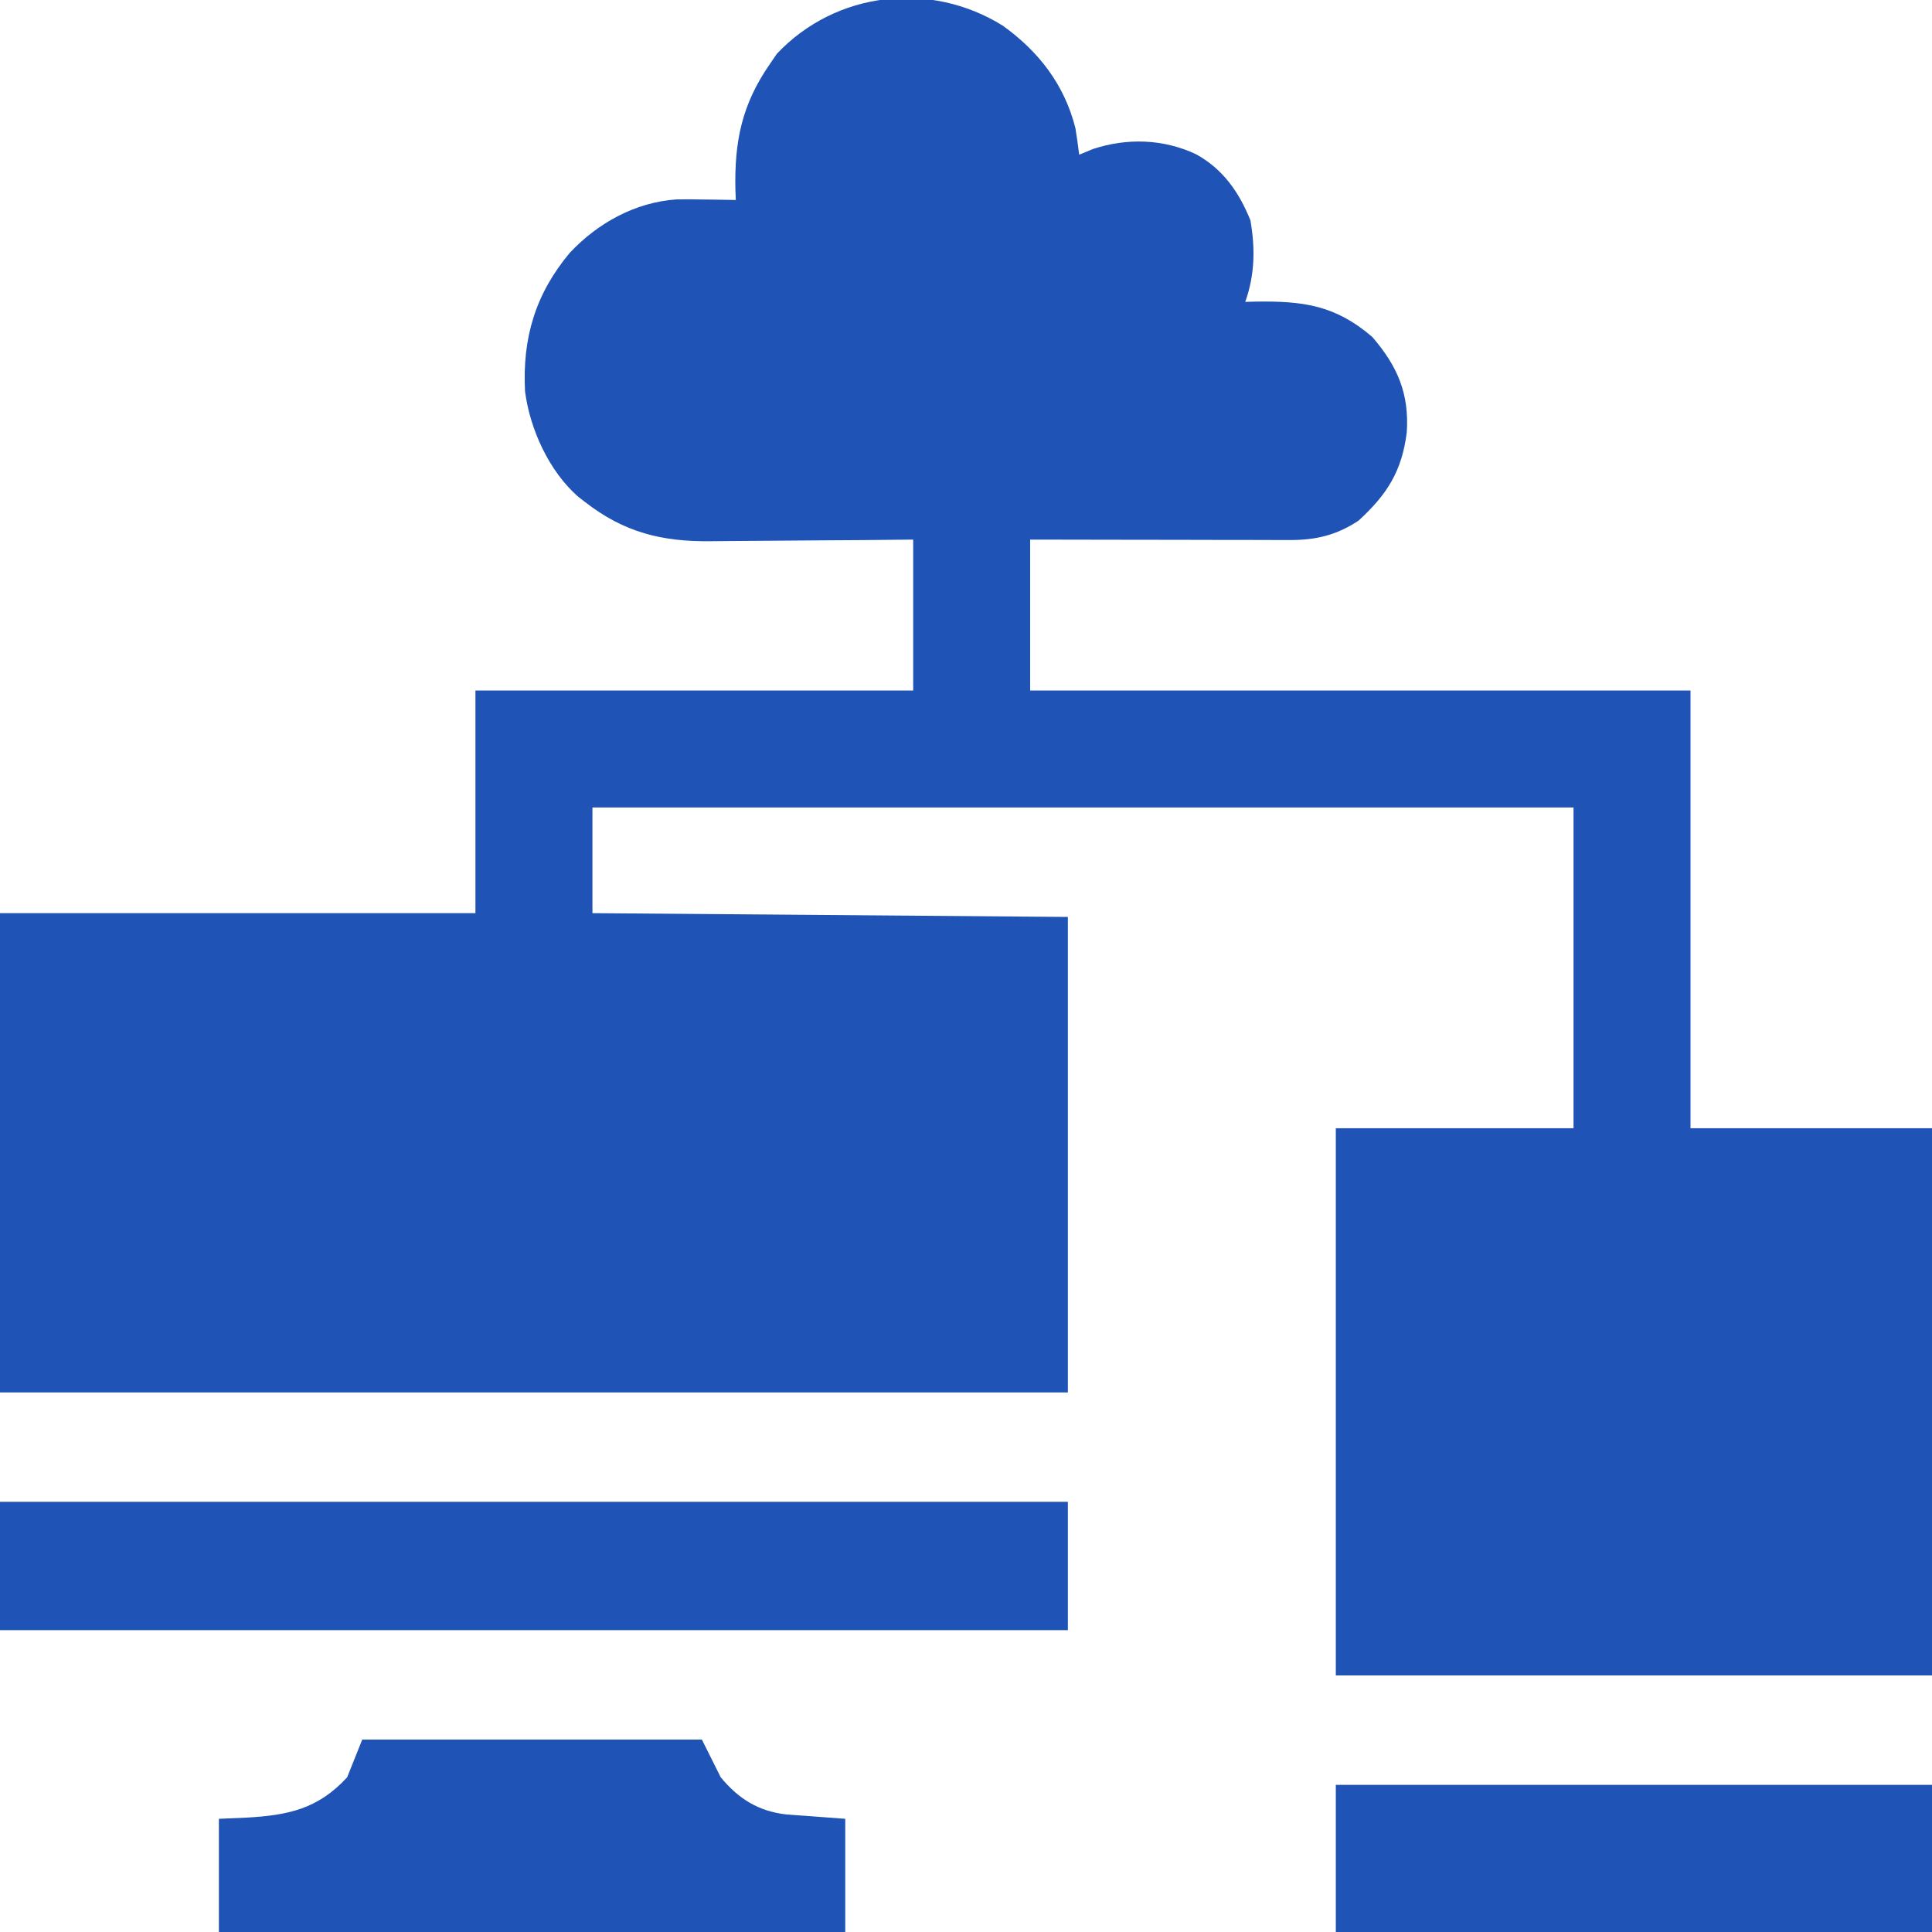 <svg width="48" height="48" viewBox="0 0 48 48" fill="none" xmlns="http://www.w3.org/2000/svg">
<g clip-path="url(#clip0_1596_959)">
<path d="M24.914 0.638C25.805 1.277 26.448 2.105 26.719 3.187C26.754 3.405 26.786 3.624 26.812 3.844C26.925 3.797 27.037 3.751 27.152 3.703C28.002 3.423 28.904 3.45 29.715 3.832C30.385 4.2 30.781 4.771 31.066 5.472C31.188 6.176 31.177 6.826 30.938 7.5C31.023 7.498 31.107 7.495 31.195 7.493C32.386 7.476 33.18 7.585 34.096 8.373C34.719 9.098 35.014 9.775 34.951 10.74C34.83 11.699 34.471 12.279 33.75 12.937C33.198 13.301 32.683 13.42 32.033 13.417C31.928 13.417 31.928 13.417 31.822 13.417C31.592 13.417 31.363 13.416 31.133 13.415C30.973 13.415 30.814 13.415 30.655 13.415C30.235 13.415 29.816 13.414 29.397 13.412C28.893 13.411 28.39 13.411 27.887 13.41C27.123 13.409 26.358 13.408 25.594 13.406C25.594 14.644 25.594 15.881 25.594 17.156C31.008 17.156 36.422 17.156 42 17.156C42 20.745 42 24.334 42 28.031C43.98 28.031 45.96 28.031 48 28.031C48 32.517 48 37.003 48 41.625C43.112 41.625 38.224 41.625 33.188 41.625C33.188 37.139 33.188 32.653 33.188 28.031C35.137 28.031 37.086 28.031 39.094 28.031C39.094 25.401 39.094 22.772 39.094 20.062C31.05 20.062 23.006 20.062 14.719 20.062C14.719 20.929 14.719 21.795 14.719 22.687C20.566 22.734 20.566 22.734 26.531 22.781C26.531 26.679 26.531 30.577 26.531 34.594C17.776 34.594 9.021 34.594 0 34.594C0 30.665 0 26.735 0 22.687C3.898 22.687 7.796 22.687 11.812 22.687C11.812 20.862 11.812 19.037 11.812 17.156C15.401 17.156 18.99 17.156 22.688 17.156C22.688 15.919 22.688 14.681 22.688 13.406C22.246 13.41 21.805 13.415 21.35 13.419C21.068 13.421 20.787 13.423 20.505 13.424C20.059 13.427 19.613 13.429 19.168 13.434C18.808 13.438 18.448 13.441 18.088 13.442C17.952 13.442 17.815 13.444 17.678 13.446C16.453 13.463 15.507 13.231 14.531 12.469C14.473 12.424 14.416 12.379 14.356 12.333C13.639 11.7 13.169 10.667 13.045 9.729C12.974 8.401 13.301 7.304 14.156 6.281C14.851 5.54 15.786 5.023 16.812 4.954C17.036 4.95 17.26 4.952 17.484 4.957C17.6 4.958 17.6 4.958 17.718 4.959C17.906 4.962 18.093 4.965 18.281 4.969C18.278 4.887 18.275 4.805 18.271 4.721C18.244 3.512 18.432 2.593 19.125 1.594C19.183 1.508 19.241 1.423 19.301 1.336C20.771 -0.221 23.119 -0.481 24.914 0.638Z" fill="#1F53B5"/>
<path d="M0 37.312C8.755 37.312 17.511 37.312 26.531 37.312C26.531 38.364 26.531 39.416 26.531 40.5C17.776 40.5 9.021 40.5 0 40.5C0 39.448 0 38.396 0 37.312Z" fill="#1F53B5"/>
<path d="M9 43.219C11.784 43.219 14.569 43.219 17.438 43.219C17.592 43.528 17.747 43.837 17.906 44.156C18.348 44.691 18.84 44.998 19.526 45.078C19.703 45.093 19.88 45.105 20.057 45.117C20.368 45.14 20.679 45.164 21 45.188C21 46.116 21 47.044 21 48C15.864 48 10.729 48 5.438 48C5.438 47.072 5.438 46.144 5.438 45.188C5.666 45.178 5.894 45.168 6.129 45.158C7.164 45.098 7.899 44.945 8.625 44.156C8.749 43.847 8.873 43.538 9 43.219Z" fill="#1F53B5"/>
<path d="M33.188 44.344C38.076 44.344 42.964 44.344 48 44.344C48 45.55 48 46.757 48 48C43.112 48 38.224 48 33.188 48C33.188 46.793 33.188 45.587 33.188 44.344Z" fill="#1F53B5"/>
</g>
<defs>
<clipPath id="clip0_1596_959">
<rect width="48" height="48" fill="white"/>
</clipPath>
</defs>
</svg>
